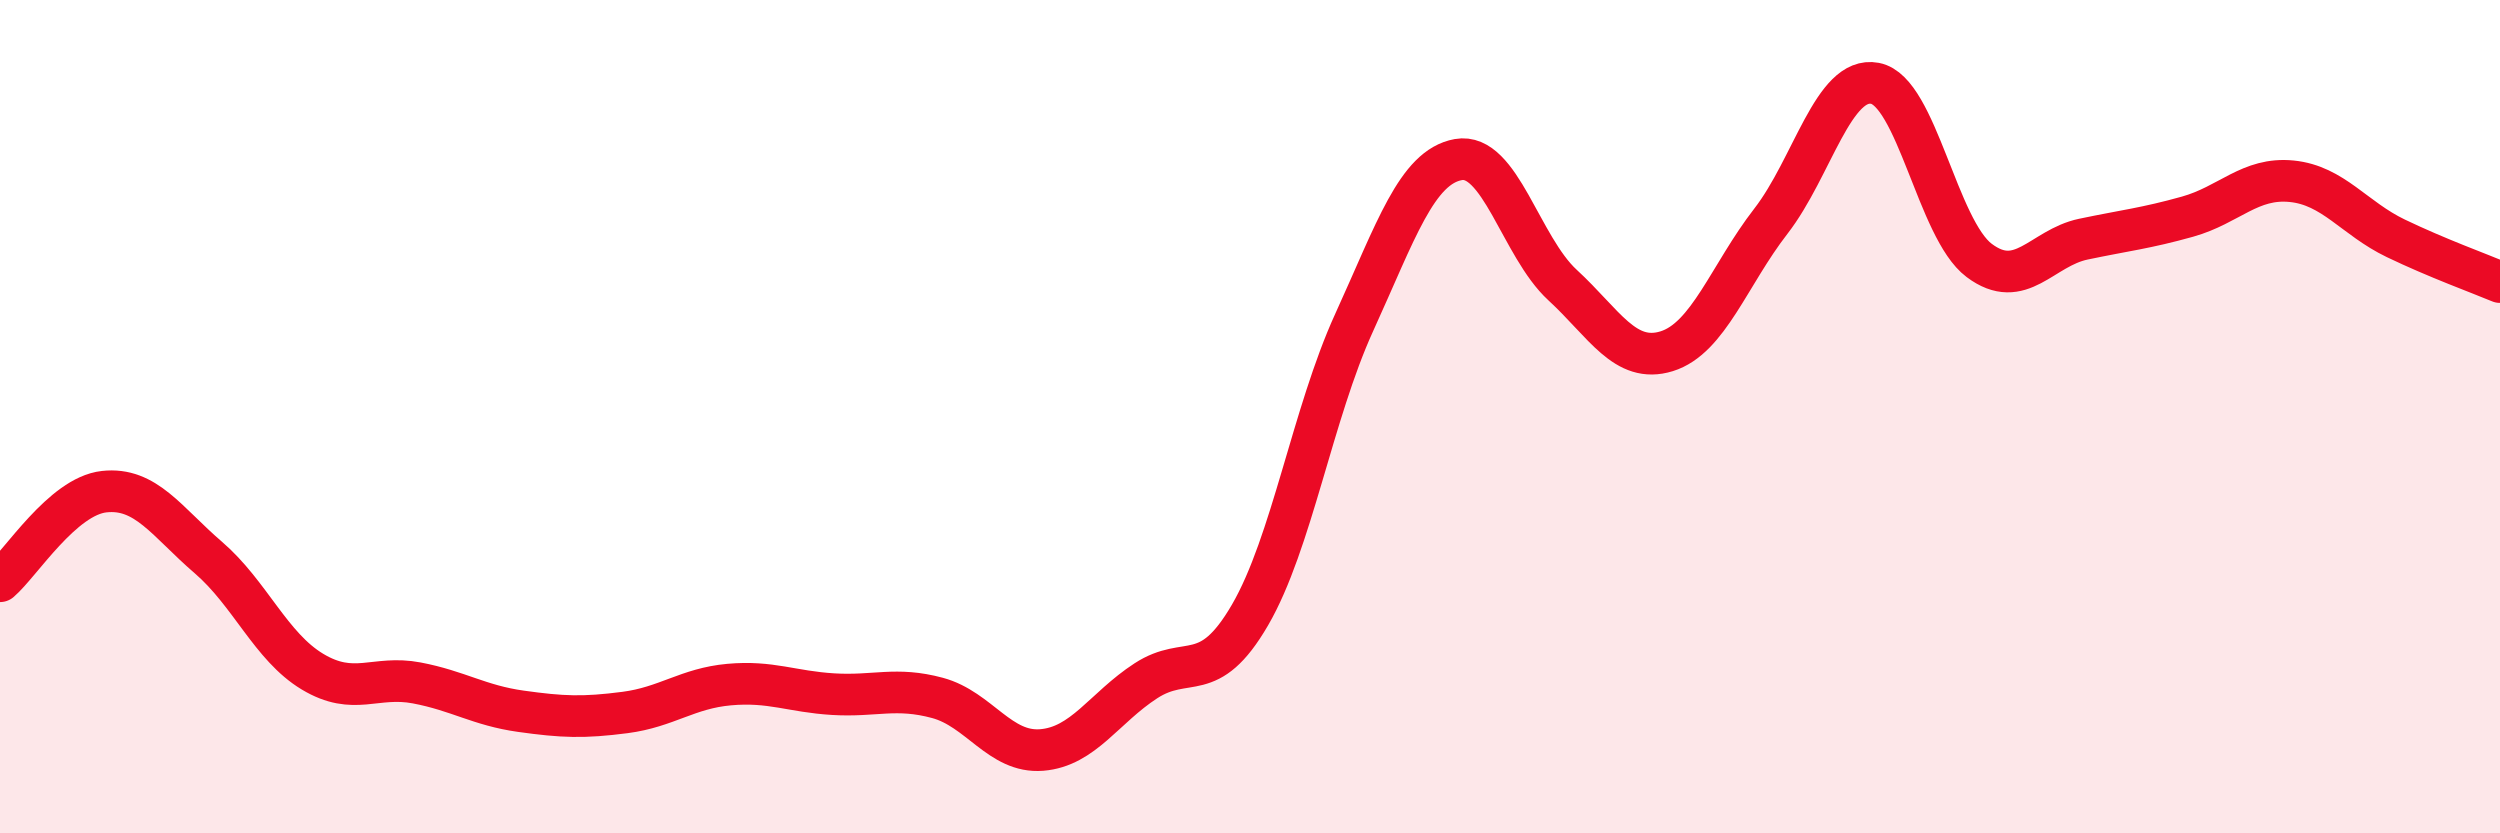 
    <svg width="60" height="20" viewBox="0 0 60 20" xmlns="http://www.w3.org/2000/svg">
      <path
        d="M 0,13.95 C 0.5,13.52 1.5,11.91 2.5,11.8 C 3.5,11.69 4,12.52 5,13.38 C 6,14.24 6.5,15.52 7.5,16.12 C 8.5,16.72 9,16.2 10,16.39 C 11,16.58 11.5,16.93 12.5,17.07 C 13.5,17.21 14,17.23 15,17.1 C 16,16.97 16.5,16.52 17.5,16.43 C 18.5,16.34 19,16.6 20,16.66 C 21,16.72 21.5,16.48 22.5,16.75 C 23.5,17.02 24,18.08 25,18 C 26,17.92 26.5,16.99 27.5,16.34 C 28.5,15.69 29,16.48 30,14.76 C 31,13.04 31.5,9.93 32.5,7.74 C 33.5,5.55 34,4.01 35,3.83 C 36,3.65 36.5,5.92 37.5,6.84 C 38.5,7.76 39,8.74 40,8.43 C 41,8.12 41.5,6.6 42.5,5.31 C 43.5,4.02 44,1.81 45,2 C 46,2.19 46.5,5.5 47.5,6.25 C 48.5,7 49,5.95 50,5.74 C 51,5.53 51.5,5.48 52.5,5.2 C 53.5,4.92 54,4.25 55,4.35 C 56,4.45 56.5,5.24 57.5,5.72 C 58.5,6.2 59.5,6.56 60,6.77L60 20L0 20Z"
        fill="#EB0A25"
        opacity="0.1"
        stroke-linecap="round"
        stroke-linejoin="round"
      />
      <path
        d="M 0,13.95 C 0.5,13.52 1.5,11.91 2.5,11.8 C 3.5,11.69 4,12.52 5,13.38 C 6,14.24 6.5,15.52 7.5,16.12 C 8.5,16.72 9,16.2 10,16.39 C 11,16.58 11.5,16.93 12.5,17.07 C 13.5,17.21 14,17.23 15,17.1 C 16,16.97 16.5,16.52 17.5,16.43 C 18.5,16.34 19,16.6 20,16.66 C 21,16.72 21.5,16.48 22.5,16.75 C 23.5,17.02 24,18.08 25,18 C 26,17.92 26.5,16.99 27.5,16.34 C 28.5,15.69 29,16.48 30,14.76 C 31,13.04 31.5,9.93 32.5,7.74 C 33.5,5.55 34,4.01 35,3.83 C 36,3.65 36.5,5.92 37.5,6.84 C 38.5,7.76 39,8.74 40,8.43 C 41,8.12 41.5,6.6 42.5,5.31 C 43.5,4.02 44,1.81 45,2 C 46,2.19 46.5,5.5 47.5,6.25 C 48.5,7 49,5.95 50,5.74 C 51,5.53 51.5,5.48 52.5,5.2 C 53.5,4.92 54,4.25 55,4.35 C 56,4.45 56.5,5.24 57.5,5.72 C 58.5,6.2 59.5,6.56 60,6.77"
        stroke="#EB0A25"
        stroke-width="1"
        fill="none"
        stroke-linecap="round"
        stroke-linejoin="round"
      />
    </svg>
  